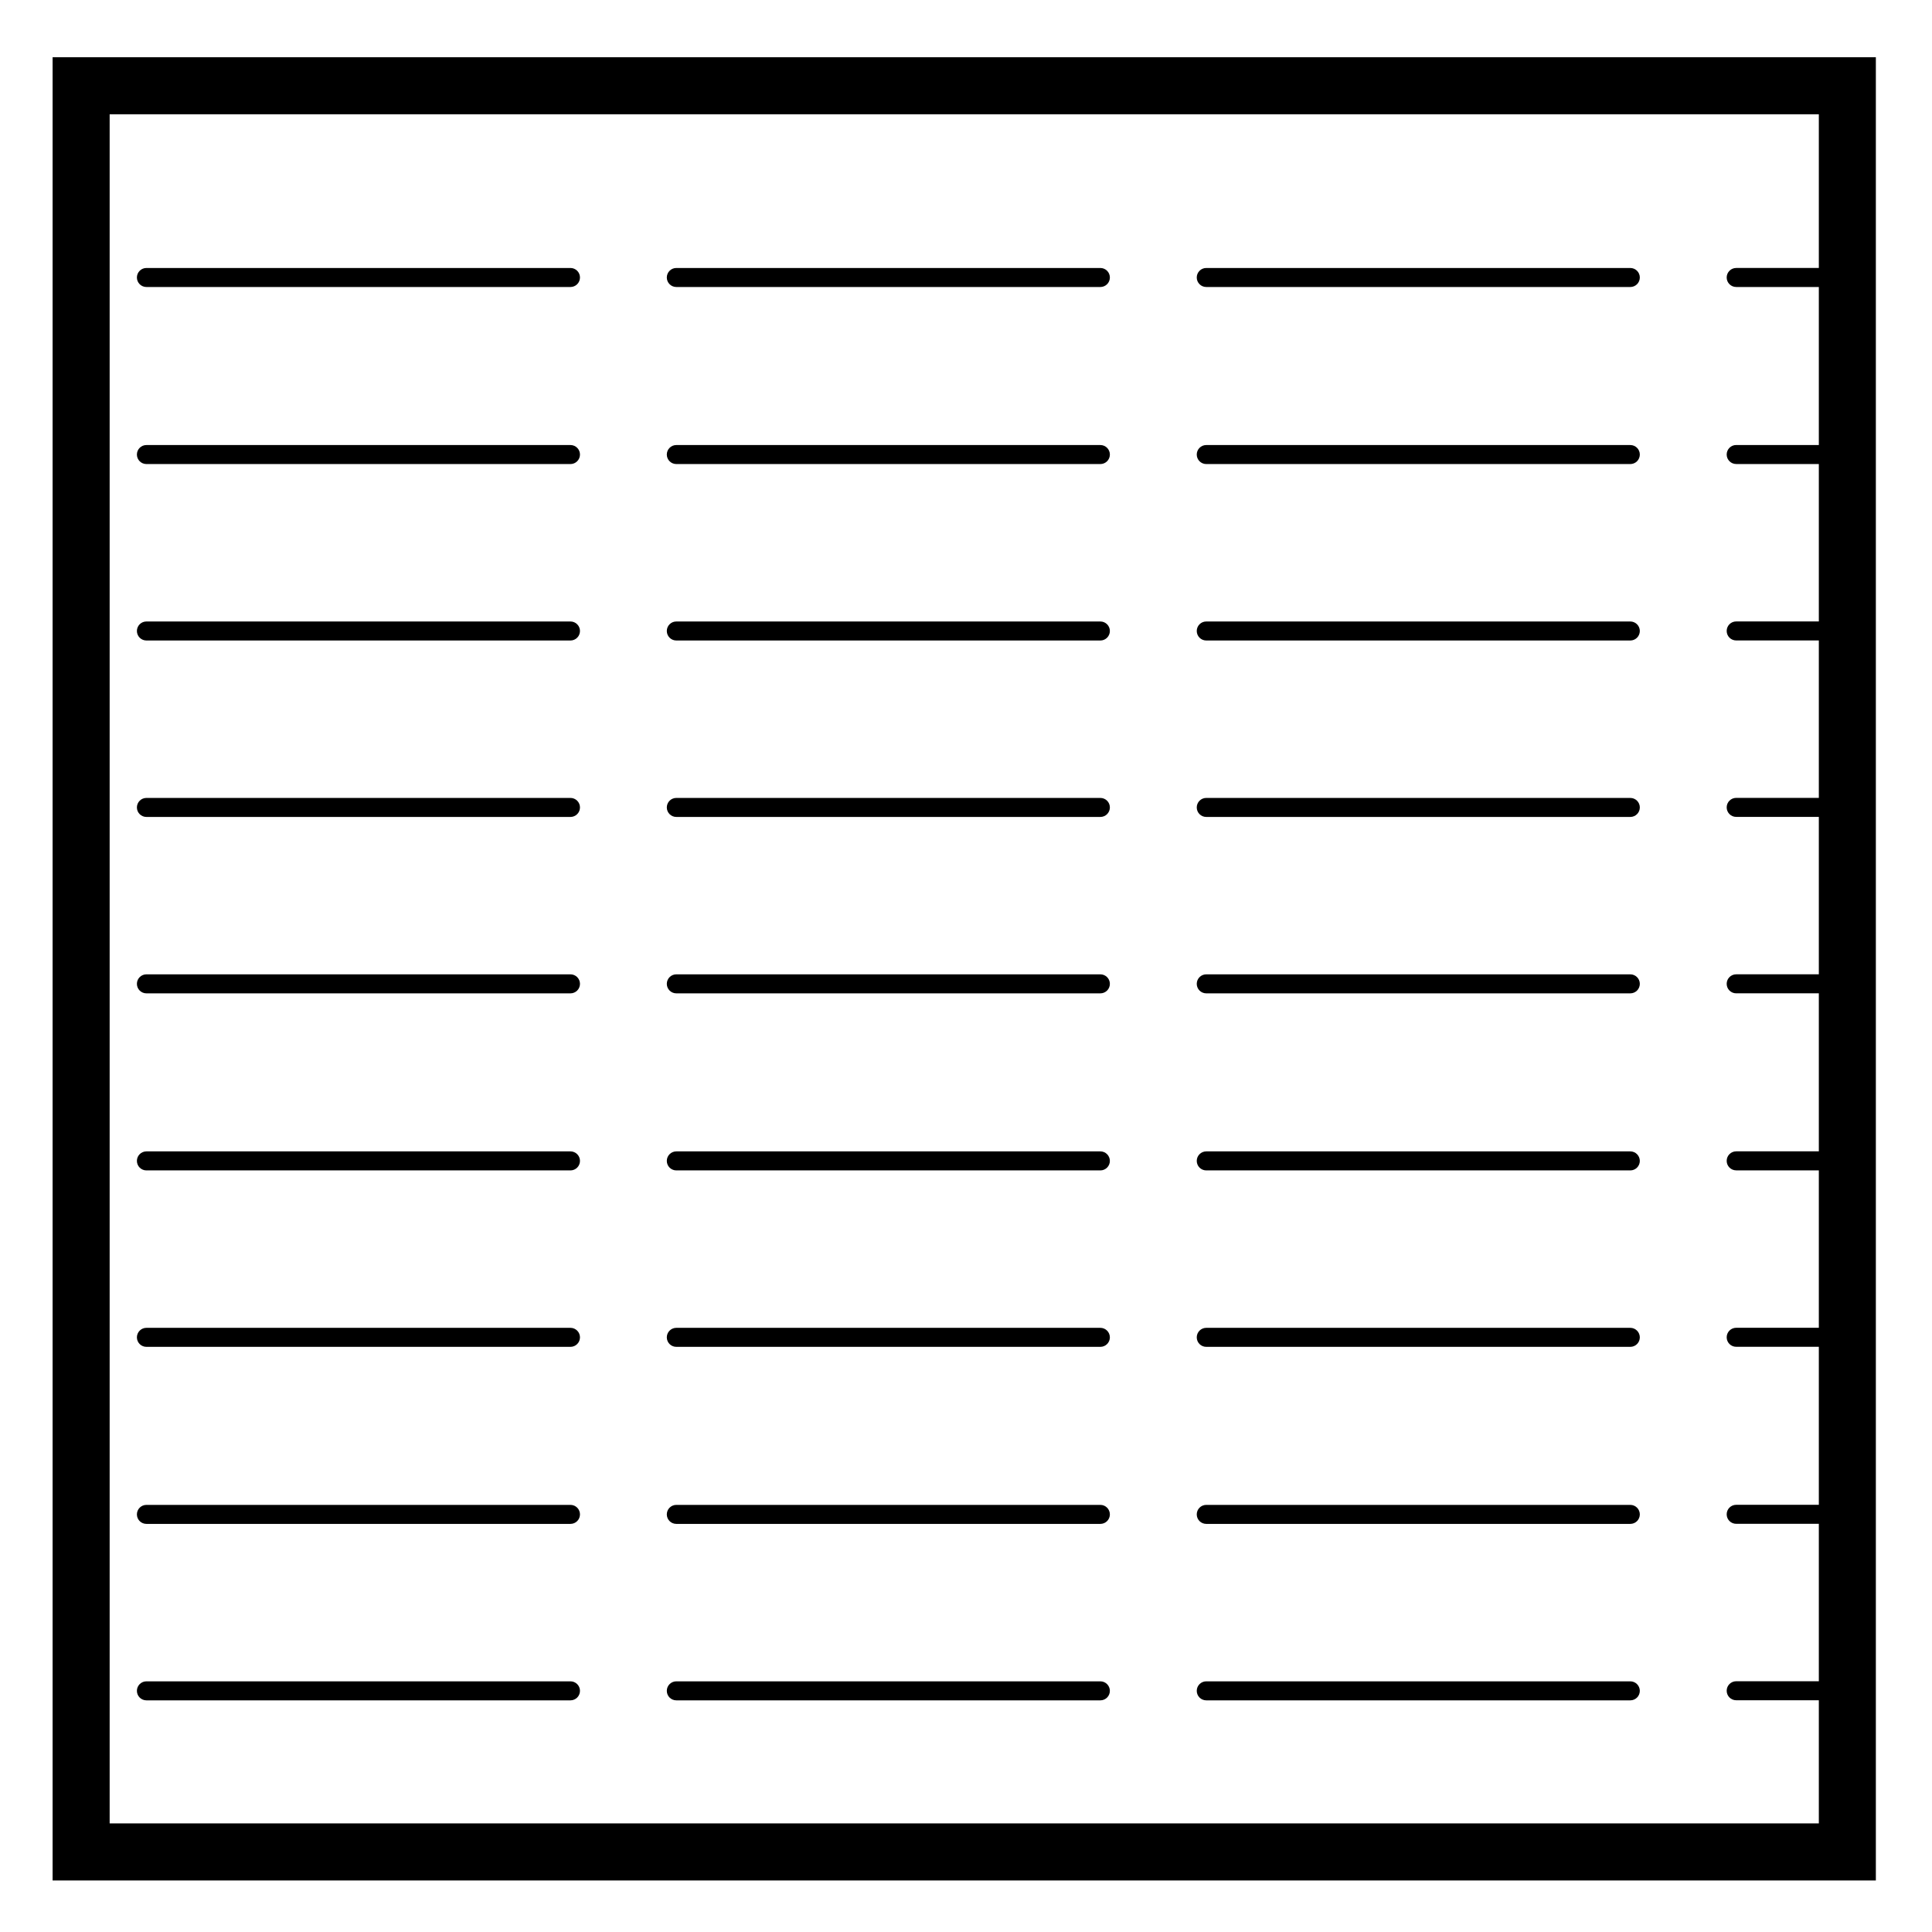 <?xml version="1.0" encoding="UTF-8"?>
<!-- Uploaded to: SVG Repo, www.svgrepo.com, Generator: SVG Repo Mixer Tools -->
<svg fill="#000000" width="800px" height="800px" version="1.1" viewBox="144 144 512 512" xmlns="http://www.w3.org/2000/svg">
 <g>
  <path d="m435.61 215.02h-112.38c-1.391 0-2.519 1.129-2.519 2.519 0 1.391 1.129 2.519 2.519 2.519h112.38c1.391 0 2.519-1.129 2.519-2.519 0-1.391-1.129-2.519-2.523-2.519z"/>
  <path d="m435.61 261.94h-112.38c-1.391 0-2.519 1.129-2.519 2.519 0 1.391 1.129 2.519 2.519 2.519h112.38c1.391 0 2.519-1.129 2.519-2.519 0-1.395-1.129-2.519-2.523-2.519z"/>
  <path d="m576.04 589.57h-112.37c-1.391 0-2.519 1.133-2.519 2.519 0 1.395 1.129 2.519 2.519 2.519h112.38c1.391 0 2.519-1.125 2.519-2.519-0.008-1.387-1.129-2.519-2.527-2.519z"/>
  <path d="m576.04 355.46h-112.37c-1.391 0-2.519 1.129-2.519 2.519 0 1.391 1.129 2.519 2.519 2.519h112.38c1.391 0 2.519-1.129 2.519-2.519 0-1.391-1.129-2.519-2.527-2.519z"/>
  <path d="m576.04 261.94h-112.37c-1.391 0-2.519 1.129-2.519 2.519 0 1.391 1.129 2.519 2.519 2.519h112.38c1.391 0 2.519-1.129 2.519-2.519 0-1.395-1.129-2.519-2.527-2.519z"/>
  <path d="m576.04 542.81h-112.37c-1.391 0-2.519 1.133-2.519 2.519 0 1.395 1.129 2.519 2.519 2.519h112.38c1.391 0 2.519-1.125 2.519-2.519-0.008-1.391-1.129-2.519-2.527-2.519z"/>
  <path d="m576.04 215.02h-112.37c-1.391 0-2.519 1.129-2.519 2.519 0 1.391 1.129 2.519 2.519 2.519h112.38c1.391 0 2.519-1.129 2.519-2.519 0-1.391-1.129-2.519-2.527-2.519z"/>
  <path d="m576.04 495.89h-112.37c-1.391 0-2.519 1.133-2.519 2.519 0 1.395 1.129 2.519 2.519 2.519h112.38c1.391 0 2.519-1.125 2.519-2.519-0.008-1.383-1.129-2.519-2.527-2.519z"/>
  <path d="m576.04 402.21h-112.37c-1.391 0-2.519 1.129-2.519 2.519s1.129 2.519 2.519 2.519h112.38c1.391 0 2.519-1.129 2.519-2.519s-1.129-2.519-2.527-2.519z"/>
  <path d="m576.04 449.13h-112.37c-1.391 0-2.519 1.133-2.519 2.519 0 1.395 1.129 2.519 2.519 2.519h112.38c1.391 0 2.519-1.125 2.519-2.519-0.008-1.387-1.129-2.519-2.527-2.519z"/>
  <path d="m576.04 308.7h-112.37c-1.391 0-2.519 1.129-2.519 2.519s1.129 2.519 2.519 2.519h112.38c1.391 0 2.519-1.129 2.519-2.519s-1.129-2.519-2.527-2.519z"/>
  <path d="m295.18 402.21h-112.38c-1.391 0-2.519 1.129-2.519 2.519s1.129 2.519 2.519 2.519h112.38c1.391 0 2.519-1.129 2.519-2.519s-1.125-2.519-2.519-2.519z"/>
  <path d="m295.18 355.46h-112.38c-1.391 0-2.519 1.129-2.519 2.519 0 1.391 1.129 2.519 2.519 2.519h112.38c1.391 0 2.519-1.129 2.519-2.519 0-1.391-1.125-2.519-2.519-2.519z"/>
  <path d="m295.18 449.13h-112.38c-1.391 0-2.519 1.133-2.519 2.519 0 1.395 1.129 2.519 2.519 2.519h112.38c1.391 0 2.519-1.125 2.519-2.519 0-1.387-1.125-2.519-2.519-2.519z"/>
  <path d="m295.18 261.94h-112.38c-1.391 0-2.519 1.129-2.519 2.519 0 1.391 1.129 2.519 2.519 2.519h112.38c1.391 0 2.519-1.129 2.519-2.519 0-1.395-1.125-2.519-2.519-2.519z"/>
  <path d="m295.18 308.7h-112.38c-1.391 0-2.519 1.129-2.519 2.519s1.129 2.519 2.519 2.519h112.38c1.391 0 2.519-1.129 2.519-2.519s-1.125-2.519-2.519-2.519z"/>
  <path d="m295.18 589.57h-112.38c-1.391 0-2.519 1.133-2.519 2.519 0 1.395 1.129 2.519 2.519 2.519h112.38c1.391 0 2.519-1.125 2.519-2.519 0-1.387-1.125-2.519-2.519-2.519z"/>
  <path d="m295.18 495.89h-112.38c-1.391 0-2.519 1.133-2.519 2.519 0 1.395 1.129 2.519 2.519 2.519h112.38c1.391 0 2.519-1.125 2.519-2.519 0-1.383-1.125-2.519-2.519-2.519z"/>
  <path d="m295.18 542.81h-112.38c-1.391 0-2.519 1.133-2.519 2.519 0 1.395 1.129 2.519 2.519 2.519h112.38c1.391 0 2.519-1.125 2.519-2.519 0-1.391-1.125-2.519-2.519-2.519z"/>
  <path d="m435.61 402.21h-112.38c-1.391 0-2.519 1.129-2.519 2.519s1.129 2.519 2.519 2.519h112.38c1.391 0 2.519-1.129 2.519-2.519s-1.129-2.519-2.523-2.519z"/>
  <path d="m435.61 449.13h-112.38c-1.391 0-2.519 1.133-2.519 2.519 0 1.395 1.129 2.519 2.519 2.519h112.38c1.391 0 2.519-1.125 2.519-2.519-0.008-1.387-1.129-2.519-2.523-2.519z"/>
  <path d="m435.61 495.89h-112.38c-1.391 0-2.519 1.133-2.519 2.519 0 1.395 1.129 2.519 2.519 2.519h112.38c1.391 0 2.519-1.125 2.519-2.519-0.008-1.383-1.129-2.519-2.523-2.519z"/>
  <path d="m295.18 215.02h-112.38c-1.391 0-2.519 1.129-2.519 2.519 0 1.391 1.129 2.519 2.519 2.519h112.38c1.391 0 2.519-1.129 2.519-2.519 0-1.391-1.125-2.519-2.519-2.519z"/>
  <path d="m435.61 355.46h-112.38c-1.391 0-2.519 1.129-2.519 2.519 0 1.391 1.129 2.519 2.519 2.519h112.38c1.391 0 2.519-1.129 2.519-2.519 0-1.391-1.129-2.519-2.523-2.519z"/>
  <path d="m435.61 308.7h-112.38c-1.391 0-2.519 1.129-2.519 2.519s1.129 2.519 2.519 2.519h112.38c1.391 0 2.519-1.129 2.519-2.519s-1.129-2.519-2.523-2.519z"/>
  <path d="m435.61 589.57h-112.38c-1.391 0-2.519 1.133-2.519 2.519 0 1.395 1.129 2.519 2.519 2.519h112.38c1.391 0 2.519-1.125 2.519-2.519-0.008-1.387-1.129-2.519-2.523-2.519z"/>
  <path d="m435.61 542.81h-112.38c-1.391 0-2.519 1.133-2.519 2.519 0 1.395 1.129 2.519 2.519 2.519h112.38c1.391 0 2.519-1.125 2.519-2.519-0.008-1.391-1.129-2.519-2.523-2.519z"/>
  <path d="m165.5 159.17h-7.559v483.18h483.18v-483.18zm7.559 468.07v-452.96h452.95v40.738h-21.902c-1.391 0-2.519 1.129-2.519 2.519 0 1.391 1.129 2.519 2.519 2.519h21.902v41.875h-21.902c-1.391 0-2.519 1.129-2.519 2.519s1.129 2.519 2.519 2.519h21.902v41.719h-21.902c-1.391 0-2.519 1.129-2.519 2.519 0 1.391 1.129 2.519 2.519 2.519h21.902v41.719h-21.902c-1.391 0-2.519 1.129-2.519 2.519s1.129 2.519 2.519 2.519h21.902v41.719h-21.902c-1.391 0-2.519 1.129-2.519 2.519 0 1.391 1.129 2.519 2.519 2.519h21.902v41.875h-21.902c-1.391 0-2.519 1.133-2.519 2.519 0 1.395 1.129 2.519 2.519 2.519h21.902v41.719h-21.902c-1.391 0-2.519 1.133-2.519 2.519 0 1.395 1.129 2.519 2.519 2.519h21.902v41.875h-21.902c-1.391 0-2.519 1.133-2.519 2.519 0 1.395 1.129 2.519 2.519 2.519h21.902v41.719h-21.902c-1.391 0-2.519 1.133-2.519 2.519 0 1.395 1.129 2.519 2.519 2.519h21.902v32.633l-452.95 0.004z"/>
 </g>
</svg>